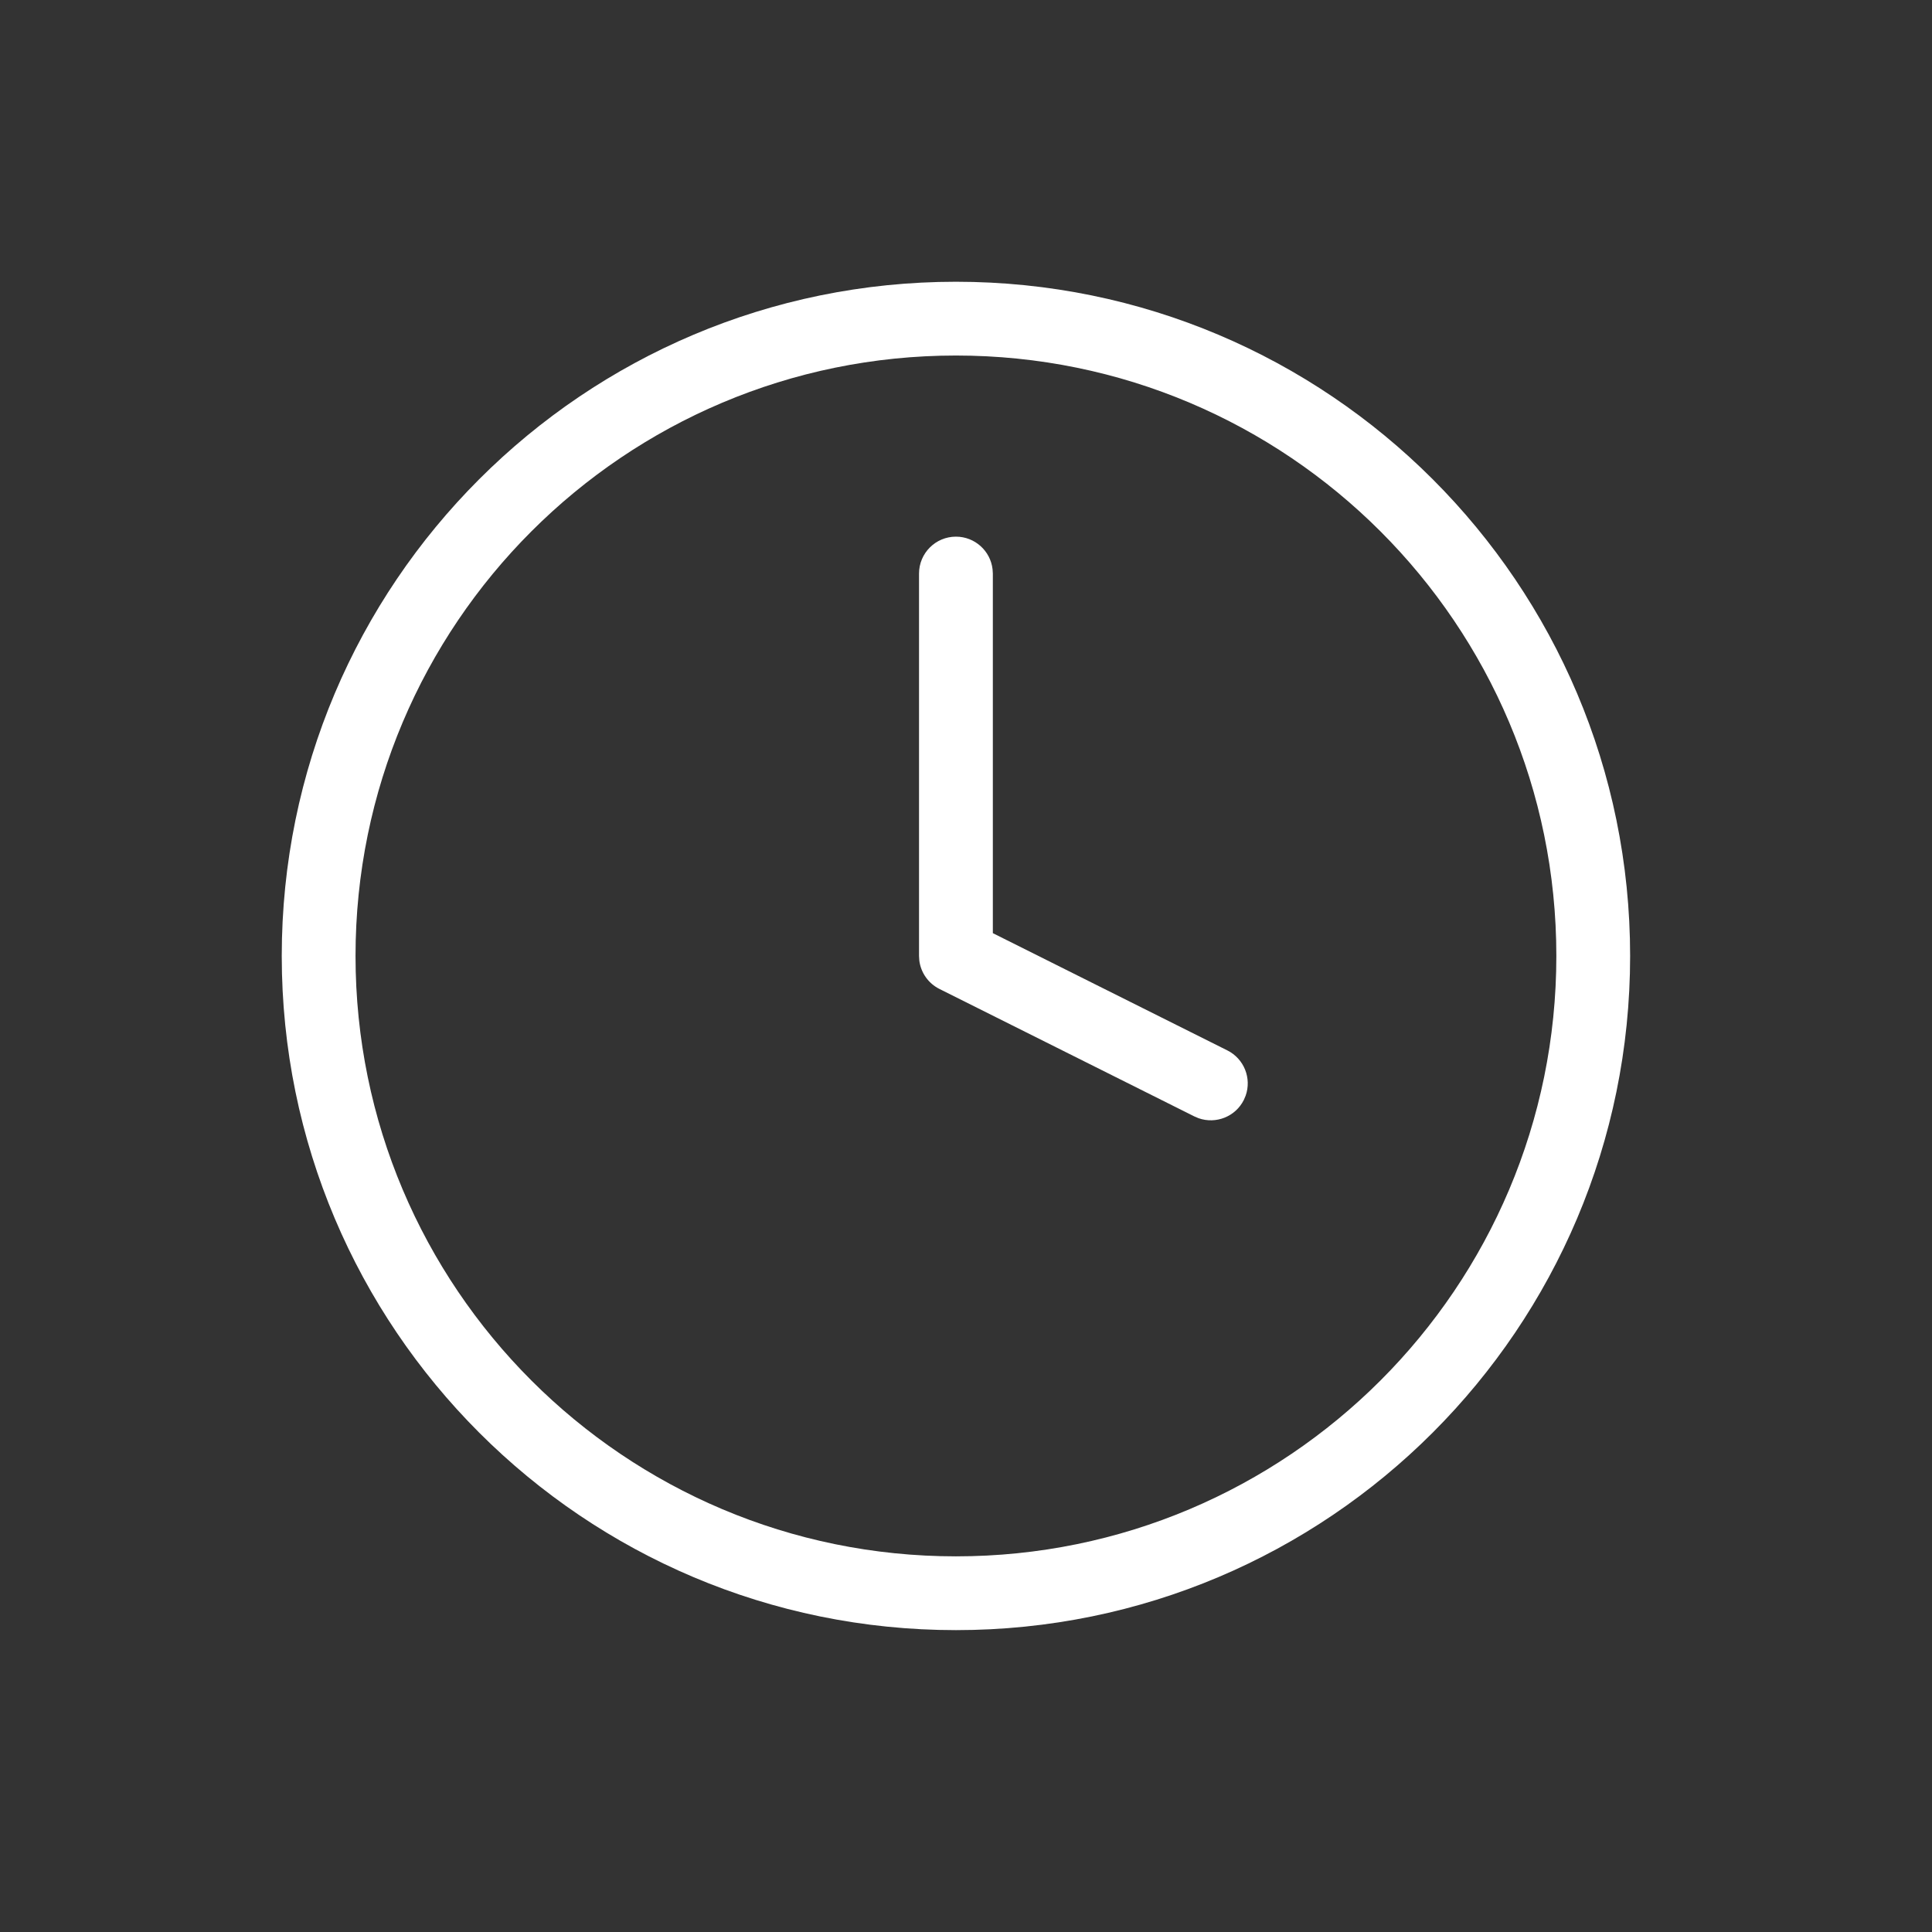 <?xml version="1.0" encoding="UTF-8"?>
<svg width="48px" height="48px" viewBox="0 0 48 48" version="1.1" xmlns="http://www.w3.org/2000/svg" xmlns:xlink="http://www.w3.org/1999/xlink">
    <rect x="0" y="0" width="48" height="48" fill="#333333" stroke="none"/>
    <title>clock</title>
    <g id="clock" stroke="none" stroke-width="1" fill="none" fill-rule="evenodd">
        <path d="M23.75,7 C33.001,7 40.5,14.499 40.5,23.75 C40.5,33.001 33.001,40.5 23.75,40.5 C14.499,40.5 7,33.001 7,23.75 C7,14.499 14.499,7 23.75,7 Z M23.75,8.833 C15.512,8.833 8.833,15.512 8.833,23.75 C8.833,31.988 15.512,38.667 23.75,38.667 C31.988,38.667 38.667,31.988 38.667,23.75 C38.667,15.512 31.988,8.833 23.75,8.833 Z M23.75,13.333 C24.22,13.333 24.608,13.687 24.66,14.143 L24.667,14.25 L24.667,23.184 L30.493,26.097 C30.911,26.306 31.1,26.791 30.948,27.221 L30.903,27.327 C30.694,27.745 30.209,27.933 29.779,27.782 L29.673,27.737 L23.34,24.57 C23.064,24.432 22.878,24.166 22.84,23.864 L22.833,23.75 L22.833,14.25 C22.833,13.744 23.244,13.333 23.75,13.333 Z" id="clock-copy" fill="#FFFFFF" fill-rule="nonzero"></path>
    </g>
</svg>
